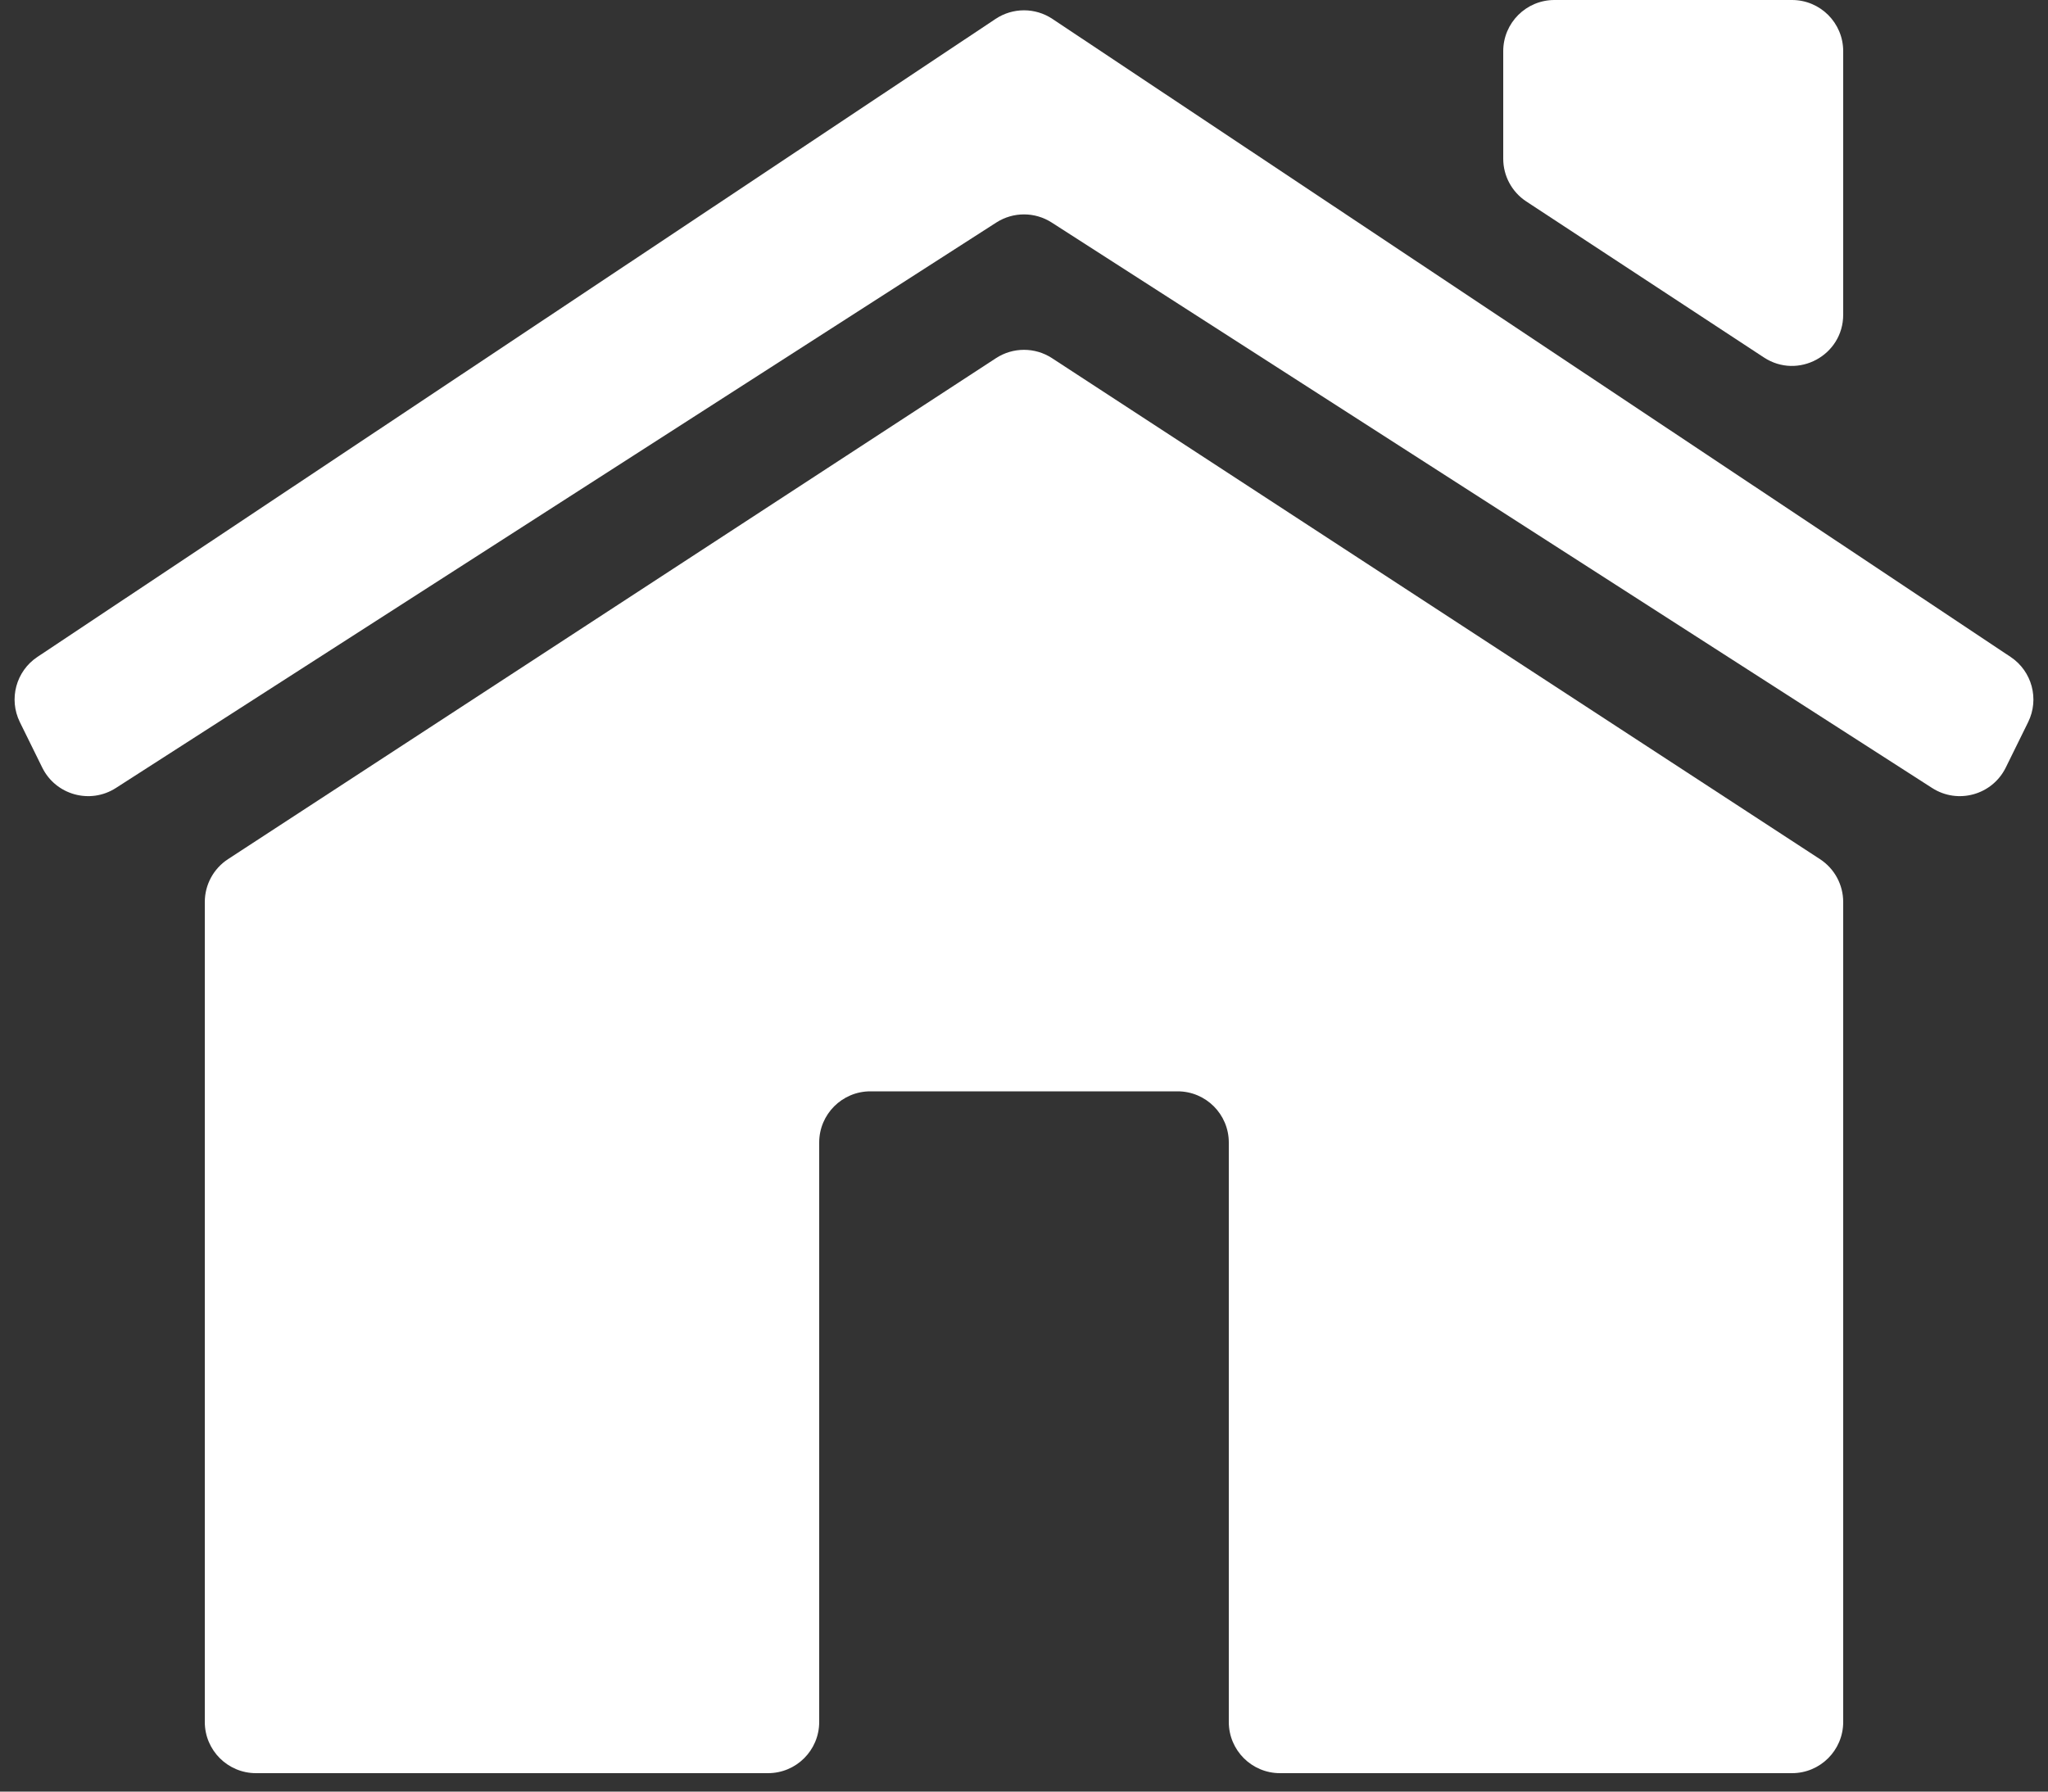 <svg width="80" height="70" viewBox="0 0 80 70" fill="none" xmlns="http://www.w3.org/2000/svg">
<rect x="0" y="0" width="80" height="70" fill="#333333" stroke="none"/>
<path d="M8.907 33.568C8.341 33.937 8 34.567 8 35.243V67.28C8 68.385 8.895 69.28 10 69.28H30C31.105 69.28 32 68.385 32 67.28V44.64C32 43.535 32.895 42.64 34 42.64H46C47.105 42.64 48 43.535 48 44.64V67.28C48 68.385 48.895 69.28 50 69.28H70C71.105 69.28 72 68.385 72 67.28V35.243C72 34.567 71.659 33.937 71.093 33.568L41.093 13.993C40.429 13.56 39.571 13.56 38.907 13.993L8.907 33.568Z" fill="white"/>
<path d="M72 2C72 0.895 71.105 0 70 0H60.72C59.615 0 58.72 0.895 58.72 2V6.201C58.72 6.874 59.059 7.503 59.622 7.872L68.902 13.966C70.232 14.839 72 13.885 72 12.294V2Z" fill="white"/>
<path d="M41.109 0.738C40.437 0.291 39.563 0.291 38.891 0.738L1.461 25.667C0.625 26.224 0.332 27.314 0.776 28.215L1.65 29.99C2.178 31.061 3.52 31.434 4.525 30.789L38.919 8.694C39.578 8.271 40.422 8.271 41.081 8.694L75.475 30.789C76.48 31.434 77.822 31.061 78.35 29.99L79.224 28.215C79.668 27.314 79.375 26.224 78.539 25.667L41.109 0.738Z" fill="white"/>
</svg>
